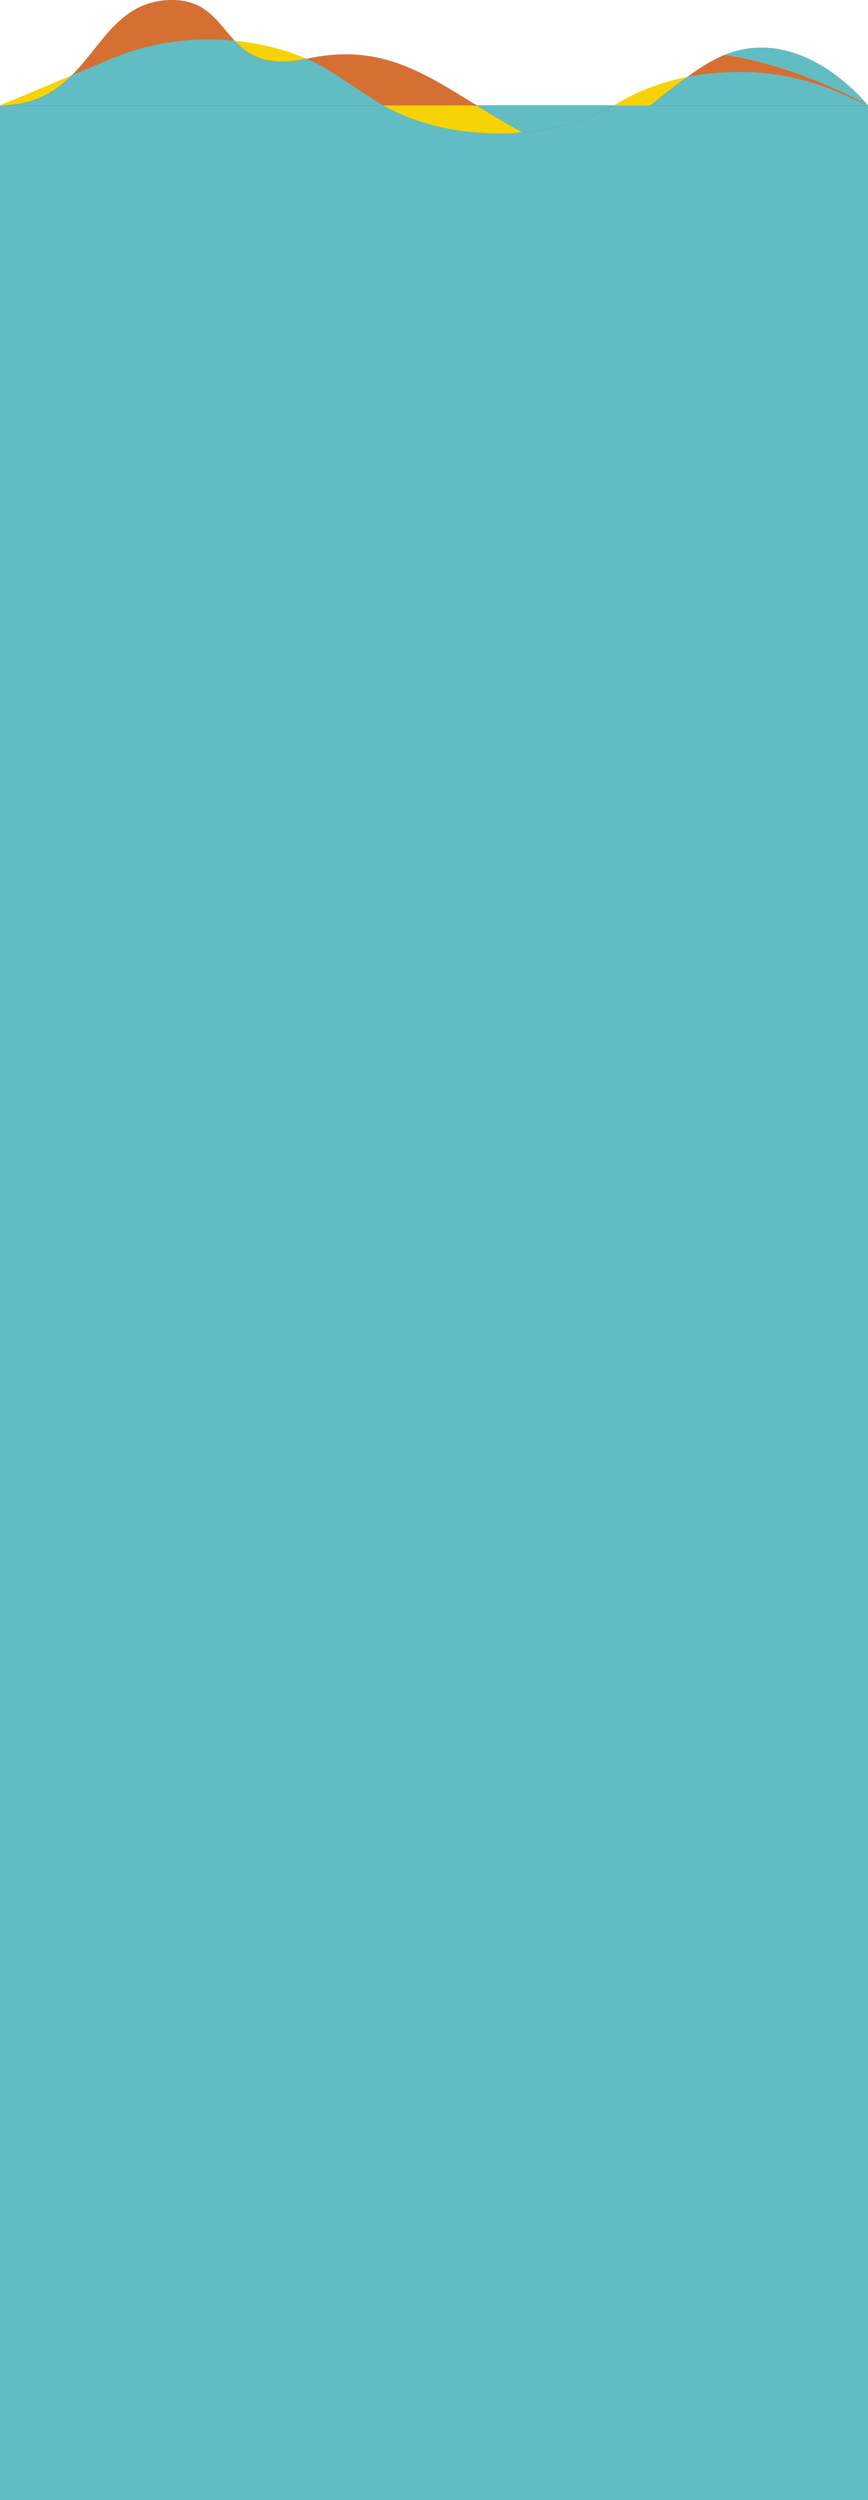 <svg xmlns="http://www.w3.org/2000/svg" xmlns:xlink="http://www.w3.org/1999/xlink" width="330" height="950" viewBox="0 0 330 950">
  <defs>
    <clipPath id="clip-path">
      <path id="Caminho_1307" data-name="Caminho 1307" d="M3.281,106h330v35.922h-330Zm0,0" transform="translate(-3.281 -106)" fill="#f7d204"/>
    </clipPath>
    <clipPath id="clip-path-2">
      <path id="Caminho_1309" data-name="Caminho 1309" d="M767.465,124H898.888v36.609H767.465Zm0,0" transform="translate(-767.465 -124)" fill="#62bcc4"/>
    </clipPath>
    <clipPath id="clip-path-3">
      <path id="Caminho_1311" data-name="Caminho 1311" d="M1008.449,140h68.8v19.422h-68.8Zm0,0" transform="translate(-1008.449 -140)" fill="#d57032"/>
    </clipPath>
    <clipPath id="clip-path-4">
      <path id="Caminho_1315" data-name="Caminho 1315" d="M108,19.148h62.105V47.826H108Zm0,0" transform="translate(-108 -19.148)" fill="#d57032"/>
    </clipPath>
    <clipPath id="clip-path-5">
      <path id="Caminho_1317" data-name="Caminho 1317" d="M3.281,106h330v35.406h-330Zm0,0" transform="translate(-3.281 -106)" fill="#991c3a"/>
    </clipPath>
  </defs>
  <g id="forma" transform="translate(-255 -3743.93)">
    <path id="Retângulo_3938" data-name="Retângulo 3938" d="M0,0H330a0,0,0,0,1,0,0V80.1a30,30,0,0,1-30,2000H30a30,30,0,0,1-30-30V0A0,0,0,0,1,0,0Z" transform="translate(255 3784)" fill="#62bcc4" fill-opacity="1" style="mix-blend-mode: hard-light;isolation: isolate"/>
    <g id="Grupo_57334" data-name="Grupo 57334" transform="translate(255 3743.93)" style="mix-blend-mode: hard-light;isolation: isolate">
      <g id="Grupo_56684" data-name="Grupo 56684" transform="translate(0 14.927)" clip-path="url(#clip-path)">
        <path id="Caminho_1306" data-name="Caminho 1306" d="M321.746,126.379c-25.872-11.5-60.315-9.812-83.3,4.088-.577.381-1.236.709-1.812,1.035h96.652l-11.535-5.123M130.5,119.51c-22.412-14.77-57.266-17.334-83.961-6.16L3.281,131.5H149.04c-1.316-.762-2.716-1.58-3.952-2.4L130.5,119.51M236.629,131.5H149.04c25.051,14.119,62.21,14.227,87.589,0" transform="translate(-3.281 -106.353)" fill="#f7d204"/>
      </g>
      <g id="Grupo_56685" data-name="Grupo 56685" transform="translate(198.577 18.021)" clip-path="url(#clip-path-2)">
        <path id="Caminho_1308" data-name="Caminho 1308" d="M783.728,160.771a32.6,32.6,0,0,1-15.707-4.143c-.08-.045-.164-.09-.248-.134,12.433-1.114,24.51-4.514,34.691-10.223h13.927c-9.865,7.785-20.818,14.5-32.663,14.5m115.388-14.5s-24.159-14.466-54.392-19.282a37.08,37.08,0,0,1,13.9-2.727c23.209,0,40.494,22.009,40.494,22.009" transform="translate(-767.693 -124.217)" fill="#62bcc4"/>
      </g>
      <g id="Grupo_56686" data-name="Grupo 56686" transform="translate(261.198 20.771)" clip-path="url(#clip-path-3)">
        <path id="Caminho_1310" data-name="Caminho 1310" d="M1077.563,159.411l-11.535-5.123a93.775,93.775,0,0,0-37.714-7.605,100.414,100.414,0,0,0-19.443,1.884,75.435,75.435,0,0,1,12.909-7.853c.464-.2.931-.4,1.391-.585,30.233,4.817,54.392,19.282,54.392,19.282" transform="translate(-1008.761 -140.107)" fill="#d57032"/>
      </g>
      <path id="Caminho_1312" data-name="Caminho 1312" d="M515.034,158.664h-34.08c-1.316-.762-2.716-1.58-3.952-2.4l-14.587-9.594a70.079,70.079,0,0,0-10.689-5.746c.048-.011.093-.021.144-.03a70.22,70.22,0,0,1,14.829-1.669c18.754,0,32.392,8.7,49.157,19.061l-.823.377" transform="translate(-335.196 -118.588)" fill="#d57032"/>
      <path id="Caminho_1313" data-name="Caminho 1313" d="M696.787,250.5h-1.435l.823-.377c.206.126.409.251.612.377" transform="translate(-515.514 -210.426)" fill="#991c3a"/>
      <g id="Grupo_56687" data-name="Grupo 56687" transform="translate(27.212)" clip-path="url(#clip-path-4)">
        <path id="Caminho_1314" data-name="Caminho 1314" d="M108.082,47.79c11.3-11.262,17.731-27,35.389-28.529.985-.083,1.922-.124,2.819-.124,10.857,0,15.611,5.857,20.5,11.714,1.063,1.274,2.132,2.549,3.271,3.764-3.26-.317-6.55-.475-9.846-.475a94.33,94.33,0,0,0-36.1,6.922L108.082,47.79" transform="translate(-108.061 -19.139)" fill="#d57032"/>
      </g>
      <g id="Grupo_56688" data-name="Grupo 56688" transform="translate(0 14.927)" clip-path="url(#clip-path-5)">
        <path id="Caminho_1316" data-name="Caminho 1316" d="M201.939,141.73c-6.328-3.445-12.015-6.939-17.384-10.223h52.075c-10.181,5.709-22.257,9.109-34.691,10.223m131.343-10.223H250.556c4.474-3.547,9.3-7.424,14.033-10.844a100.414,100.414,0,0,1,19.443-1.884,93.775,93.775,0,0,1,37.714,7.605l11.535,5.123m-148.727,0h0m-35.515,0H3.281c12.691,0,20.76-4.978,27.233-11.425l16.026-6.727a94.33,94.33,0,0,1,36.1-6.922c3.3,0,6.586.158,9.846.475,4.094,4.365,9.093,7.949,17.983,7.949a45.1,45.1,0,0,0,9.341-1.088,70.08,70.08,0,0,1,10.689,5.746l14.587,9.594c1.235.818,2.636,1.635,3.952,2.4" transform="translate(-3.281 -106.359)" fill="#991c3a"/>
        <path id="Caminho_1505" data-name="Caminho 1505" d="M201.939,141.73c-6.328-3.445-12.015-6.939-17.384-10.223h52.075c-10.181,5.709-22.257,9.109-34.691,10.223m131.343-10.223H250.556c4.474-3.547,9.3-7.424,14.033-10.844a100.414,100.414,0,0,1,19.443-1.884,93.775,93.775,0,0,1,37.714,7.605l11.535,5.123m-148.727,0h0m-35.515,0H3.281c12.691,0,20.76-4.978,27.233-11.425l16.026-6.727a94.33,94.33,0,0,1,36.1-6.922c3.3,0,6.586.158,9.846.475,4.094,4.365,9.093,7.949,17.983,7.949a45.1,45.1,0,0,0,9.341-1.088,70.08,70.08,0,0,1,10.689,5.746l14.587,9.594c1.235.818,2.636,1.635,3.952,2.4" transform="translate(-3.281 -106.359)" fill="#62bcc4"/>
      </g>
    </g>
  </g>
</svg>
